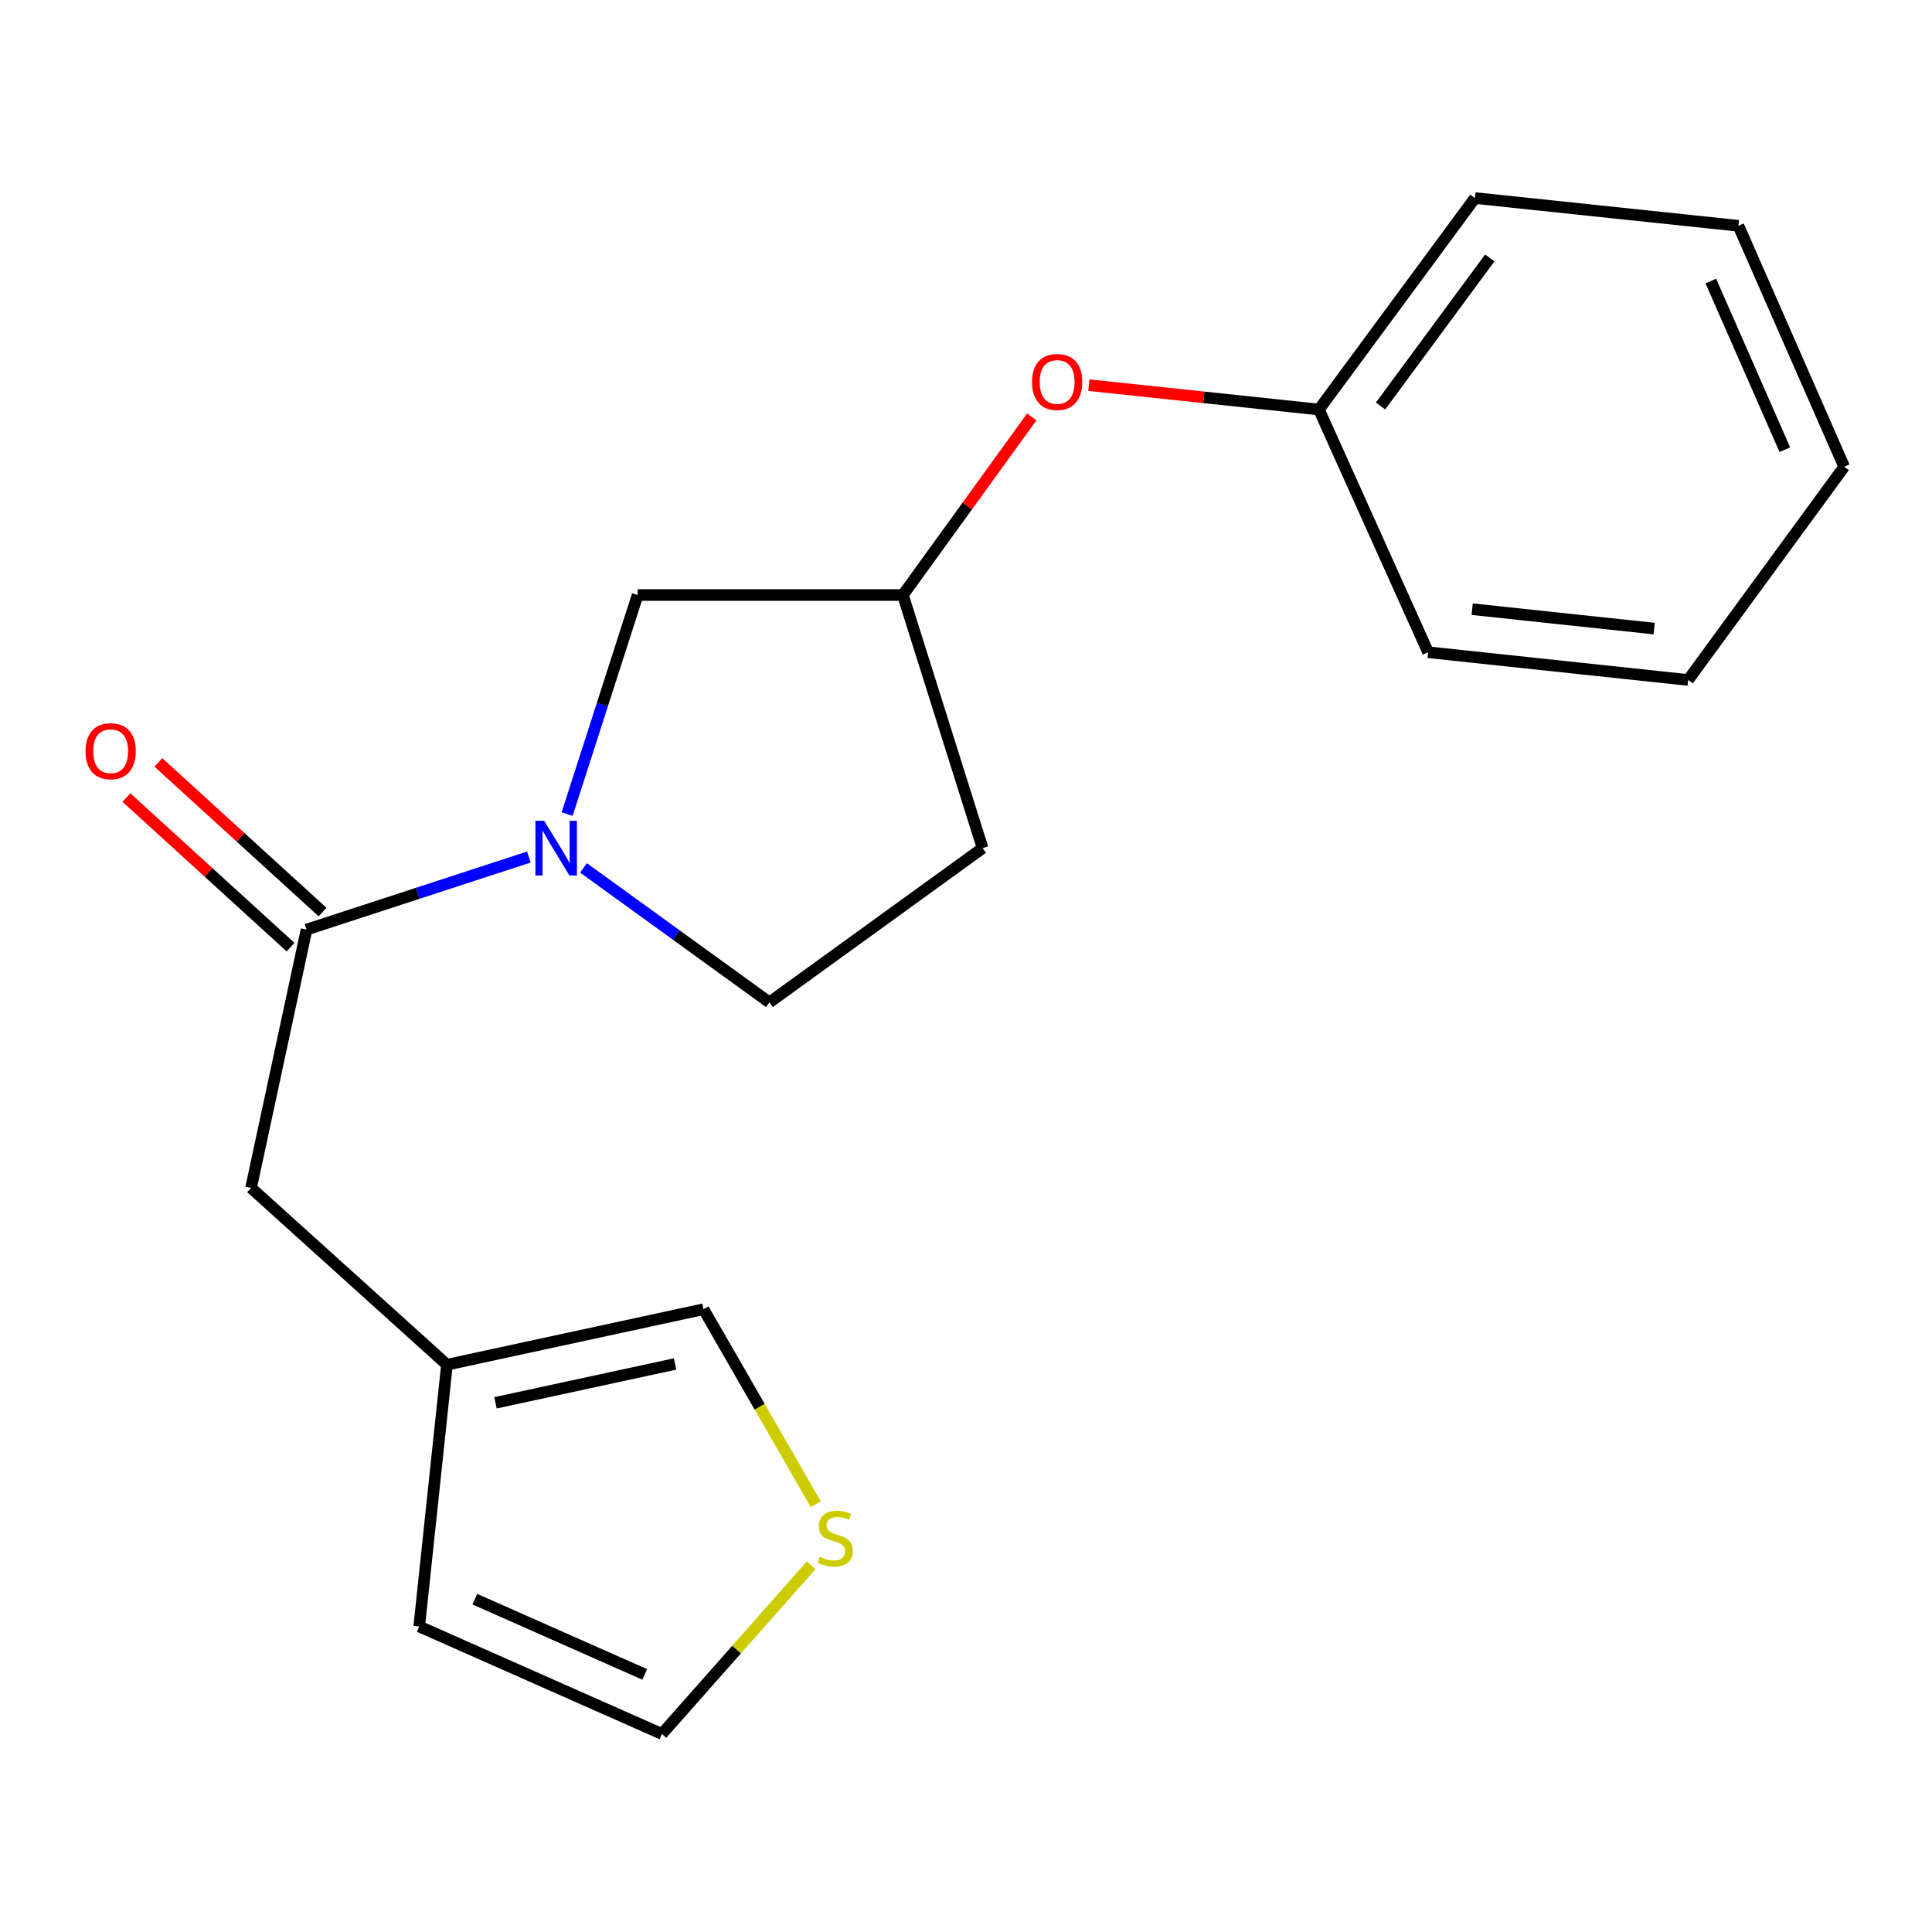 <?xml version='1.0' encoding='iso-8859-1'?>
<svg version='1.1' baseProfile='full'
              xmlns='http://www.w3.org/2000/svg'
                      xmlns:rdkit='http://www.rdkit.org/xml'
                      xmlns:xlink='http://www.w3.org/1999/xlink'
                  xml:space='preserve'
width='1000px' height='1000px' viewBox='0 0 1000 1000'>
<!-- END OF HEADER -->
<rect style='opacity:1.0;fill:#FFFFFF;stroke:none' width='1000' height='1000' x='0' y='0'> </rect>
<path class='bond-0' d='M 273.734,443.598 L 216.201,462.376' style='fill:none;fill-rule:evenodd;stroke:#0000FF;stroke-width:6px;stroke-linecap:butt;stroke-linejoin:miter;stroke-opacity:1' />
<path class='bond-0' d='M 216.201,462.376 L 158.669,481.154' style='fill:none;fill-rule:evenodd;stroke:#000000;stroke-width:6px;stroke-linecap:butt;stroke-linejoin:miter;stroke-opacity:1' />
<path class='bond-1' d='M 293.537,421.383 L 311.79,364.681' style='fill:none;fill-rule:evenodd;stroke:#0000FF;stroke-width:6px;stroke-linecap:butt;stroke-linejoin:miter;stroke-opacity:1' />
<path class='bond-1' d='M 311.79,364.681 L 330.042,307.979' style='fill:none;fill-rule:evenodd;stroke:#000000;stroke-width:6px;stroke-linecap:butt;stroke-linejoin:miter;stroke-opacity:1' />
<path class='bond-2' d='M 302.017,449.219 L 350.129,484.032' style='fill:none;fill-rule:evenodd;stroke:#0000FF;stroke-width:6px;stroke-linecap:butt;stroke-linejoin:miter;stroke-opacity:1' />
<path class='bond-2' d='M 350.129,484.032 L 398.242,518.846' style='fill:none;fill-rule:evenodd;stroke:#000000;stroke-width:6px;stroke-linecap:butt;stroke-linejoin:miter;stroke-opacity:1' />
<path class='bond-3' d='M 158.669,481.154 L 129.95,614.85' style='fill:none;fill-rule:evenodd;stroke:#000000;stroke-width:6px;stroke-linecap:butt;stroke-linejoin:miter;stroke-opacity:1' />
<path class='bond-4' d='M 166.948,472.07 L 124.464,433.351' style='fill:none;fill-rule:evenodd;stroke:#000000;stroke-width:6px;stroke-linecap:butt;stroke-linejoin:miter;stroke-opacity:1' />
<path class='bond-4' d='M 124.464,433.351 L 81.98,394.632' style='fill:none;fill-rule:evenodd;stroke:#FF0000;stroke-width:6px;stroke-linecap:butt;stroke-linejoin:miter;stroke-opacity:1' />
<path class='bond-4' d='M 150.39,490.238 L 107.906,451.519' style='fill:none;fill-rule:evenodd;stroke:#000000;stroke-width:6px;stroke-linecap:butt;stroke-linejoin:miter;stroke-opacity:1' />
<path class='bond-4' d='M 107.906,451.519 L 65.422,412.8' style='fill:none;fill-rule:evenodd;stroke:#FF0000;stroke-width:6px;stroke-linecap:butt;stroke-linejoin:miter;stroke-opacity:1' />
<path class='bond-5' d='M 231.348,706.374 L 129.95,614.85' style='fill:none;fill-rule:evenodd;stroke:#000000;stroke-width:6px;stroke-linecap:butt;stroke-linejoin:miter;stroke-opacity:1' />
<path class='bond-6' d='M 231.348,706.374 L 364.142,677.655' style='fill:none;fill-rule:evenodd;stroke:#000000;stroke-width:6px;stroke-linecap:butt;stroke-linejoin:miter;stroke-opacity:1' />
<path class='bond-6' d='M 256.463,726.092 L 349.419,705.989' style='fill:none;fill-rule:evenodd;stroke:#000000;stroke-width:6px;stroke-linecap:butt;stroke-linejoin:miter;stroke-opacity:1' />
<path class='bond-7' d='M 231.348,706.374 L 216.981,841.859' style='fill:none;fill-rule:evenodd;stroke:#000000;stroke-width:6px;stroke-linecap:butt;stroke-linejoin:miter;stroke-opacity:1' />
<path class='bond-8' d='M 422.232,778.56 L 393.187,728.107' style='fill:none;fill-rule:evenodd;stroke:#CCCC00;stroke-width:6px;stroke-linecap:butt;stroke-linejoin:miter;stroke-opacity:1' />
<path class='bond-8' d='M 393.187,728.107 L 364.142,677.655' style='fill:none;fill-rule:evenodd;stroke:#000000;stroke-width:6px;stroke-linecap:butt;stroke-linejoin:miter;stroke-opacity:1' />
<path class='bond-9' d='M 419.863,810.183 L 381.234,853.839' style='fill:none;fill-rule:evenodd;stroke:#CCCC00;stroke-width:6px;stroke-linecap:butt;stroke-linejoin:miter;stroke-opacity:1' />
<path class='bond-9' d='M 381.234,853.839 L 342.606,897.494' style='fill:none;fill-rule:evenodd;stroke:#000000;stroke-width:6px;stroke-linecap:butt;stroke-linejoin:miter;stroke-opacity:1' />
<path class='bond-10' d='M 330.042,307.979 L 467.329,307.979' style='fill:none;fill-rule:evenodd;stroke:#000000;stroke-width:6px;stroke-linecap:butt;stroke-linejoin:miter;stroke-opacity:1' />
<path class='bond-11' d='M 398.242,518.846 L 508.598,438.984' style='fill:none;fill-rule:evenodd;stroke:#000000;stroke-width:6px;stroke-linecap:butt;stroke-linejoin:miter;stroke-opacity:1' />
<path class='bond-12' d='M 342.606,897.494 L 216.981,841.859' style='fill:none;fill-rule:evenodd;stroke:#000000;stroke-width:6px;stroke-linecap:butt;stroke-linejoin:miter;stroke-opacity:1' />
<path class='bond-12' d='M 333.716,866.673 L 245.779,827.728' style='fill:none;fill-rule:evenodd;stroke:#000000;stroke-width:6px;stroke-linecap:butt;stroke-linejoin:miter;stroke-opacity:1' />
<path class='bond-13' d='M 467.329,307.979 L 500.681,261.883' style='fill:none;fill-rule:evenodd;stroke:#000000;stroke-width:6px;stroke-linecap:butt;stroke-linejoin:miter;stroke-opacity:1' />
<path class='bond-13' d='M 500.681,261.883 L 534.034,215.787' style='fill:none;fill-rule:evenodd;stroke:#FF0000;stroke-width:6px;stroke-linecap:butt;stroke-linejoin:miter;stroke-opacity:1' />
<path class='bond-14' d='M 467.329,307.979 L 508.598,438.984' style='fill:none;fill-rule:evenodd;stroke:#000000;stroke-width:6px;stroke-linecap:butt;stroke-linejoin:miter;stroke-opacity:1' />
<path class='bond-15' d='M 563.584,199.36 L 623.13,205.667' style='fill:none;fill-rule:evenodd;stroke:#FF0000;stroke-width:6px;stroke-linecap:butt;stroke-linejoin:miter;stroke-opacity:1' />
<path class='bond-15' d='M 623.13,205.667 L 682.675,211.975' style='fill:none;fill-rule:evenodd;stroke:#000000;stroke-width:6px;stroke-linecap:butt;stroke-linejoin:miter;stroke-opacity:1' />
<path class='bond-16' d='M 682.675,211.975 L 763.425,102.506' style='fill:none;fill-rule:evenodd;stroke:#000000;stroke-width:6px;stroke-linecap:butt;stroke-linejoin:miter;stroke-opacity:1' />
<path class='bond-16' d='M 714.57,210.146 L 771.095,133.518' style='fill:none;fill-rule:evenodd;stroke:#000000;stroke-width:6px;stroke-linecap:butt;stroke-linejoin:miter;stroke-opacity:1' />
<path class='bond-17' d='M 682.675,211.975 L 739.199,337.599' style='fill:none;fill-rule:evenodd;stroke:#000000;stroke-width:6px;stroke-linecap:butt;stroke-linejoin:miter;stroke-opacity:1' />
<path class='bond-18' d='M 763.425,102.506 L 899.811,116.872' style='fill:none;fill-rule:evenodd;stroke:#000000;stroke-width:6px;stroke-linecap:butt;stroke-linejoin:miter;stroke-opacity:1' />
<path class='bond-19' d='M 739.199,337.599 L 873.782,351.952' style='fill:none;fill-rule:evenodd;stroke:#000000;stroke-width:6px;stroke-linecap:butt;stroke-linejoin:miter;stroke-opacity:1' />
<path class='bond-19' d='M 761.993,315.309 L 856.201,325.356' style='fill:none;fill-rule:evenodd;stroke:#000000;stroke-width:6px;stroke-linecap:butt;stroke-linejoin:miter;stroke-opacity:1' />
<path class='bond-20' d='M 873.782,351.952 L 954.545,241.582' style='fill:none;fill-rule:evenodd;stroke:#000000;stroke-width:6px;stroke-linecap:butt;stroke-linejoin:miter;stroke-opacity:1' />
<path class='bond-21' d='M 899.811,116.872 L 954.545,241.582' style='fill:none;fill-rule:evenodd;stroke:#000000;stroke-width:6px;stroke-linecap:butt;stroke-linejoin:miter;stroke-opacity:1' />
<path class='bond-21' d='M 885.512,145.457 L 923.826,232.754' style='fill:none;fill-rule:evenodd;stroke:#000000;stroke-width:6px;stroke-linecap:butt;stroke-linejoin:miter;stroke-opacity:1' />
<path  class='atom-0' d='M 281.611 424.824
L 290.891 439.824
Q 291.811 441.304, 293.291 443.984
Q 294.771 446.664, 294.851 446.824
L 294.851 424.824
L 298.611 424.824
L 298.611 453.144
L 294.731 453.144
L 284.771 436.744
Q 283.611 434.824, 282.371 432.624
Q 281.171 430.424, 280.811 429.744
L 280.811 453.144
L 277.131 453.144
L 277.131 424.824
L 281.611 424.824
' fill='#0000FF'/>
<path  class='atom-3' d='M 424.328 805.816
Q 424.648 805.936, 425.968 806.496
Q 427.288 807.056, 428.728 807.416
Q 430.208 807.736, 431.648 807.736
Q 434.328 807.736, 435.888 806.456
Q 437.448 805.136, 437.448 802.856
Q 437.448 801.296, 436.648 800.336
Q 435.888 799.376, 434.688 798.856
Q 433.488 798.336, 431.488 797.736
Q 428.968 796.976, 427.448 796.256
Q 425.968 795.536, 424.888 794.016
Q 423.848 792.496, 423.848 789.936
Q 423.848 786.376, 426.248 784.176
Q 428.688 781.976, 433.488 781.976
Q 436.768 781.976, 440.488 783.536
L 439.568 786.616
Q 436.168 785.216, 433.608 785.216
Q 430.848 785.216, 429.328 786.376
Q 427.808 787.496, 427.848 789.456
Q 427.848 790.976, 428.608 791.896
Q 429.408 792.816, 430.528 793.336
Q 431.688 793.856, 433.608 794.456
Q 436.168 795.256, 437.688 796.056
Q 439.208 796.856, 440.288 798.496
Q 441.408 800.096, 441.408 802.856
Q 441.408 806.776, 438.768 808.896
Q 436.168 810.976, 431.808 810.976
Q 429.288 810.976, 427.368 810.416
Q 425.488 809.896, 423.248 808.976
L 424.328 805.816
' fill='#CCCC00'/>
<path  class='atom-8' d='M 44.271 388.822
Q 44.271 382.022, 47.631 378.222
Q 50.991 374.422, 57.271 374.422
Q 63.551 374.422, 66.911 378.222
Q 70.271 382.022, 70.271 388.822
Q 70.271 395.702, 66.871 399.622
Q 63.471 403.502, 57.271 403.502
Q 51.031 403.502, 47.631 399.622
Q 44.271 395.742, 44.271 388.822
M 57.271 400.302
Q 61.591 400.302, 63.911 397.422
Q 66.271 394.502, 66.271 388.822
Q 66.271 383.262, 63.911 380.462
Q 61.591 377.622, 57.271 377.622
Q 52.951 377.622, 50.591 380.422
Q 48.271 383.222, 48.271 388.822
Q 48.271 394.542, 50.591 397.422
Q 52.951 400.302, 57.271 400.302
' fill='#FF0000'/>
<path  class='atom-13' d='M 534.177 197.702
Q 534.177 190.902, 537.537 187.102
Q 540.897 183.302, 547.177 183.302
Q 553.457 183.302, 556.817 187.102
Q 560.177 190.902, 560.177 197.702
Q 560.177 204.582, 556.777 208.502
Q 553.377 212.382, 547.177 212.382
Q 540.937 212.382, 537.537 208.502
Q 534.177 204.622, 534.177 197.702
M 547.177 209.182
Q 551.497 209.182, 553.817 206.302
Q 556.177 203.382, 556.177 197.702
Q 556.177 192.142, 553.817 189.342
Q 551.497 186.502, 547.177 186.502
Q 542.857 186.502, 540.497 189.302
Q 538.177 192.102, 538.177 197.702
Q 538.177 203.422, 540.497 206.302
Q 542.857 209.182, 547.177 209.182
' fill='#FF0000'/>
</svg>
